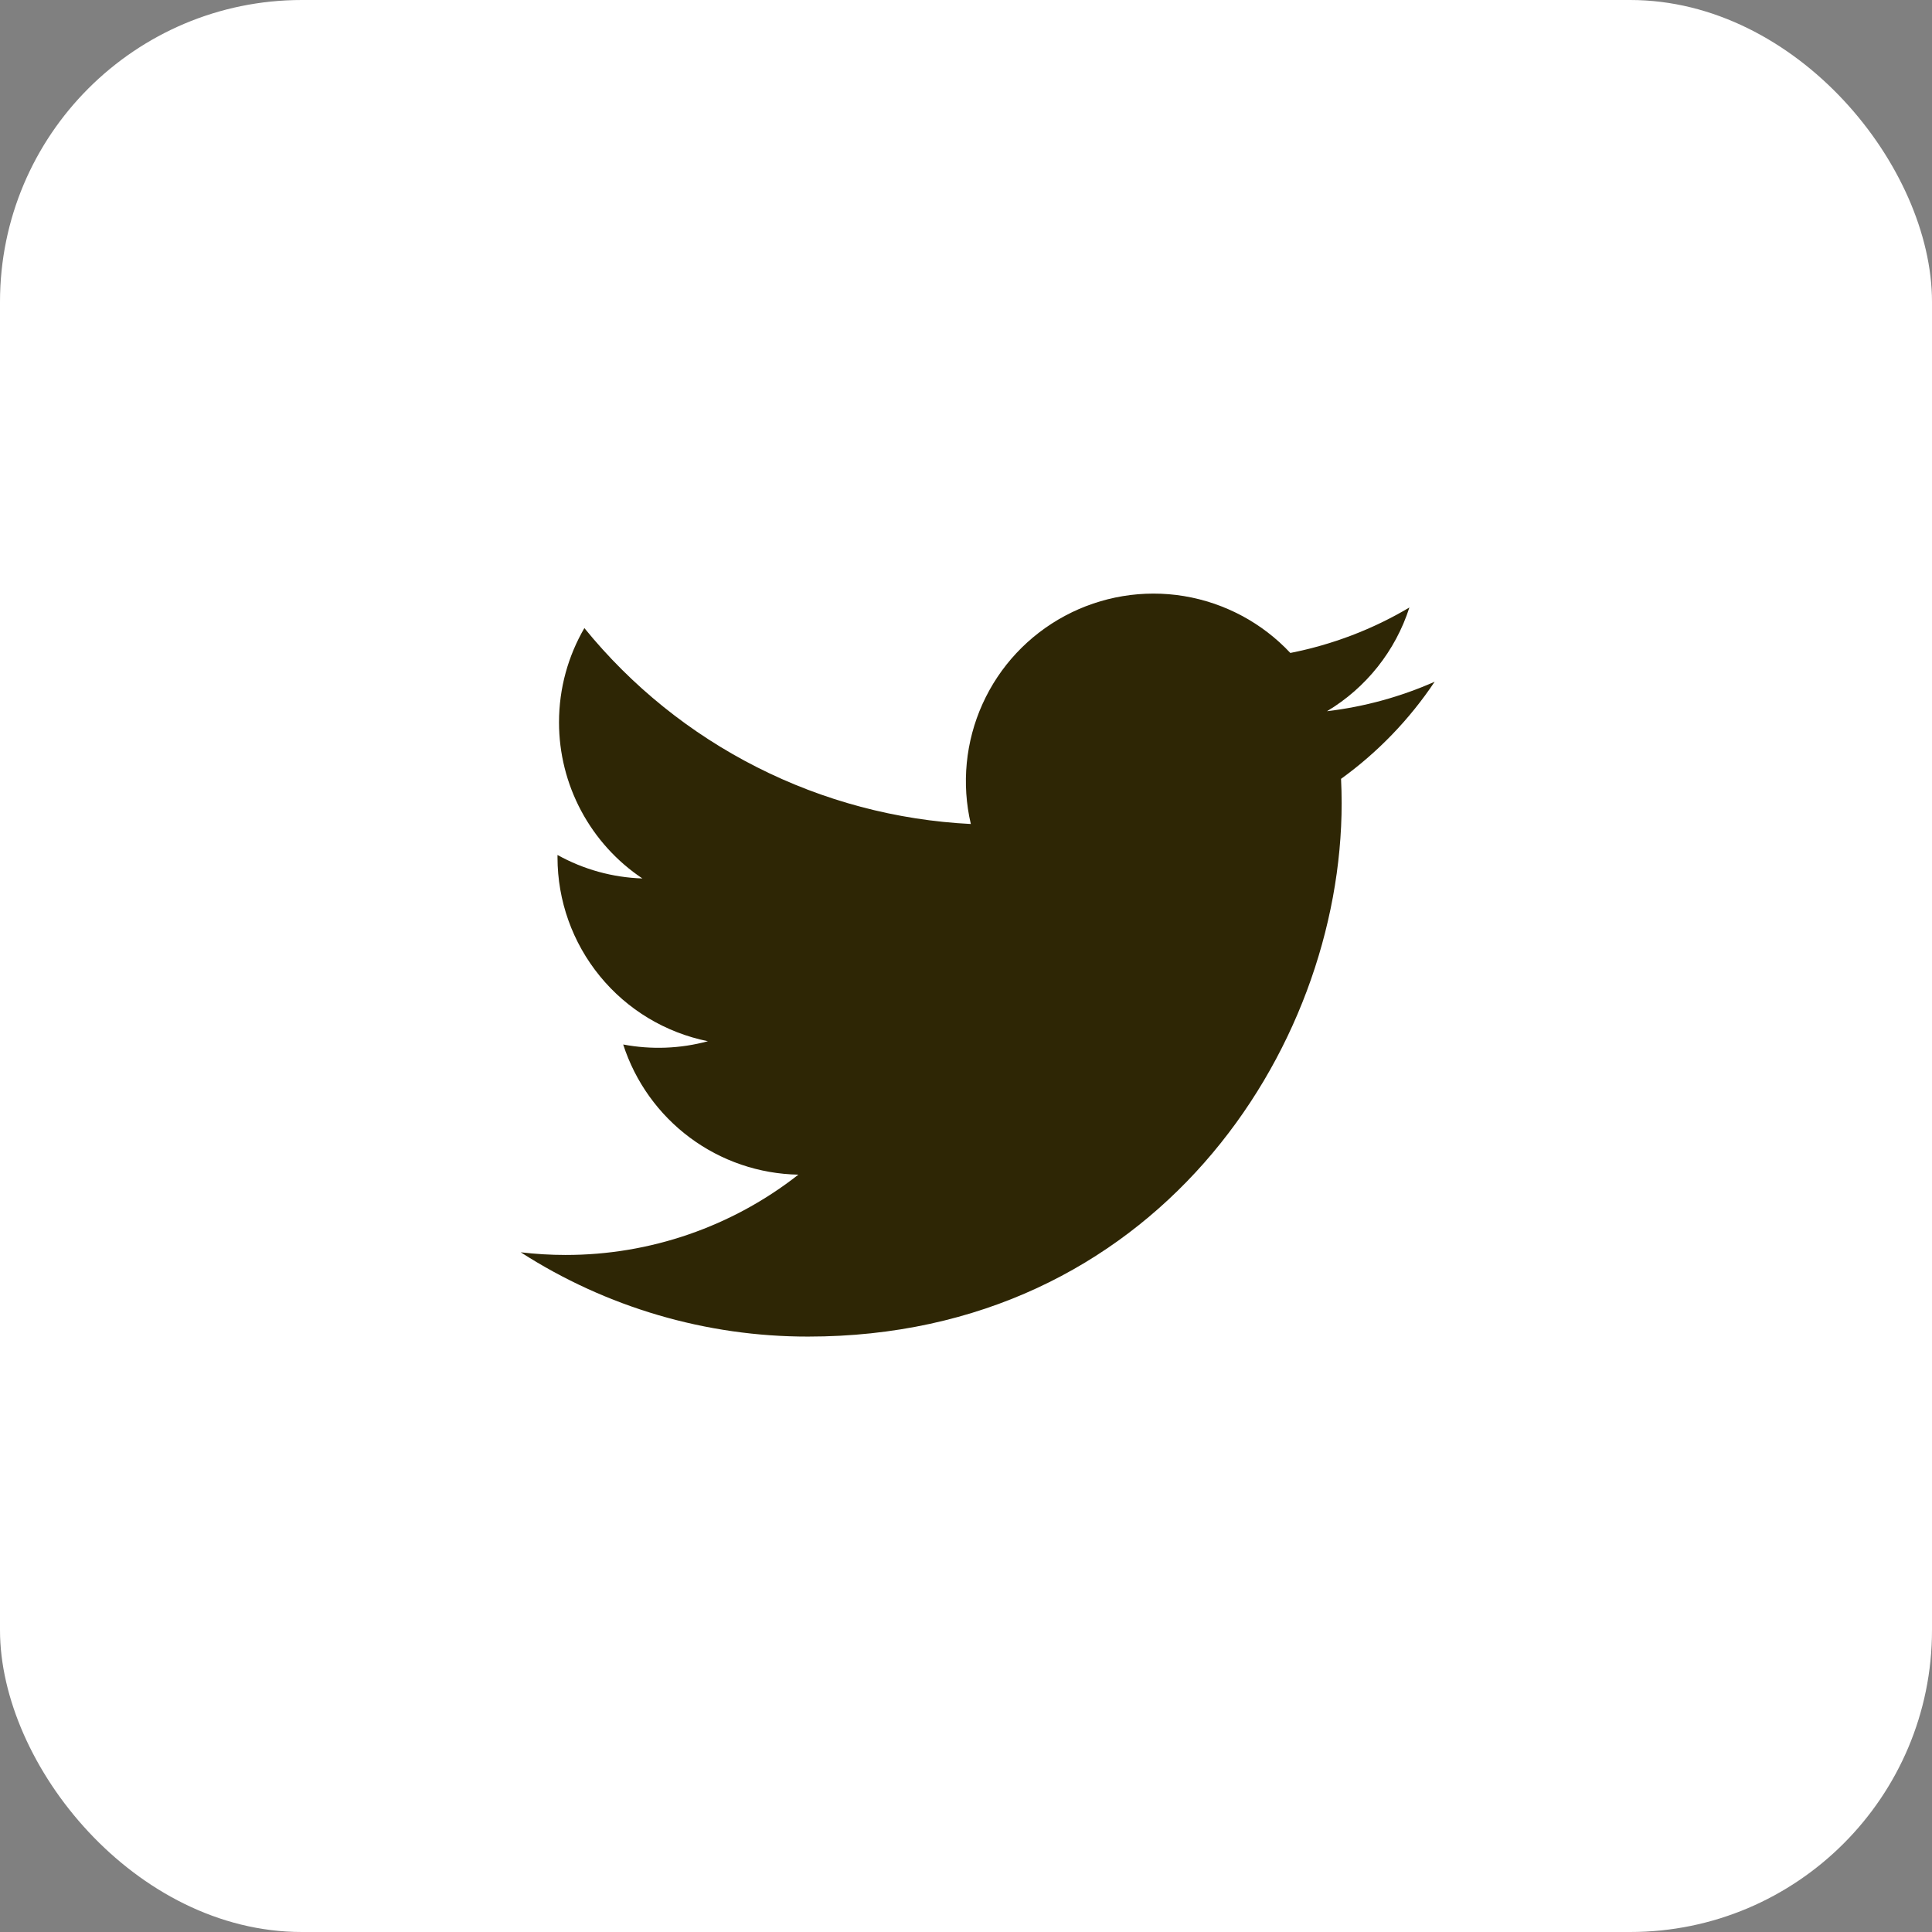 <svg width="32" height="32" viewBox="0 0 32 32" fill="none" xmlns="http://www.w3.org/2000/svg">
<rect x="0" y="0" width="32" height="32" fill="#808080" stroke="none"/>
<rect width="32" height="32" rx="5" fill="white"/>
<path d="M23.762 11.292C23.206 11.538 22.608 11.705 21.979 11.78C22.628 11.392 23.113 10.781 23.344 10.062C22.735 10.424 22.068 10.678 21.372 10.815C20.905 10.316 20.285 9.985 19.61 9.873C18.935 9.762 18.242 9.877 17.639 10.2C17.035 10.523 16.555 11.036 16.274 11.659C15.992 12.283 15.924 12.982 16.08 13.648C14.845 13.586 13.637 13.265 12.535 12.706C11.432 12.147 10.459 11.363 9.679 10.403C9.412 10.863 9.259 11.396 9.259 11.964C9.259 12.476 9.385 12.979 9.626 13.43C9.867 13.881 10.215 14.266 10.64 14.55C10.147 14.534 9.665 14.401 9.234 14.161V14.201C9.234 14.918 9.482 15.613 9.936 16.168C10.39 16.724 11.022 17.104 11.725 17.246C11.268 17.37 10.788 17.388 10.322 17.3C10.521 17.917 10.907 18.456 11.427 18.843C11.947 19.23 12.576 19.444 13.224 19.456C12.124 20.319 10.765 20.788 9.366 20.786C9.119 20.786 8.871 20.771 8.625 20.742C10.045 21.655 11.697 22.14 13.385 22.138C19.098 22.138 22.222 17.406 22.222 13.302C22.222 13.168 22.218 13.034 22.212 12.9C22.82 12.461 23.344 11.917 23.761 11.294L23.762 11.292Z" fill="#2E2605"/>
</svg>
